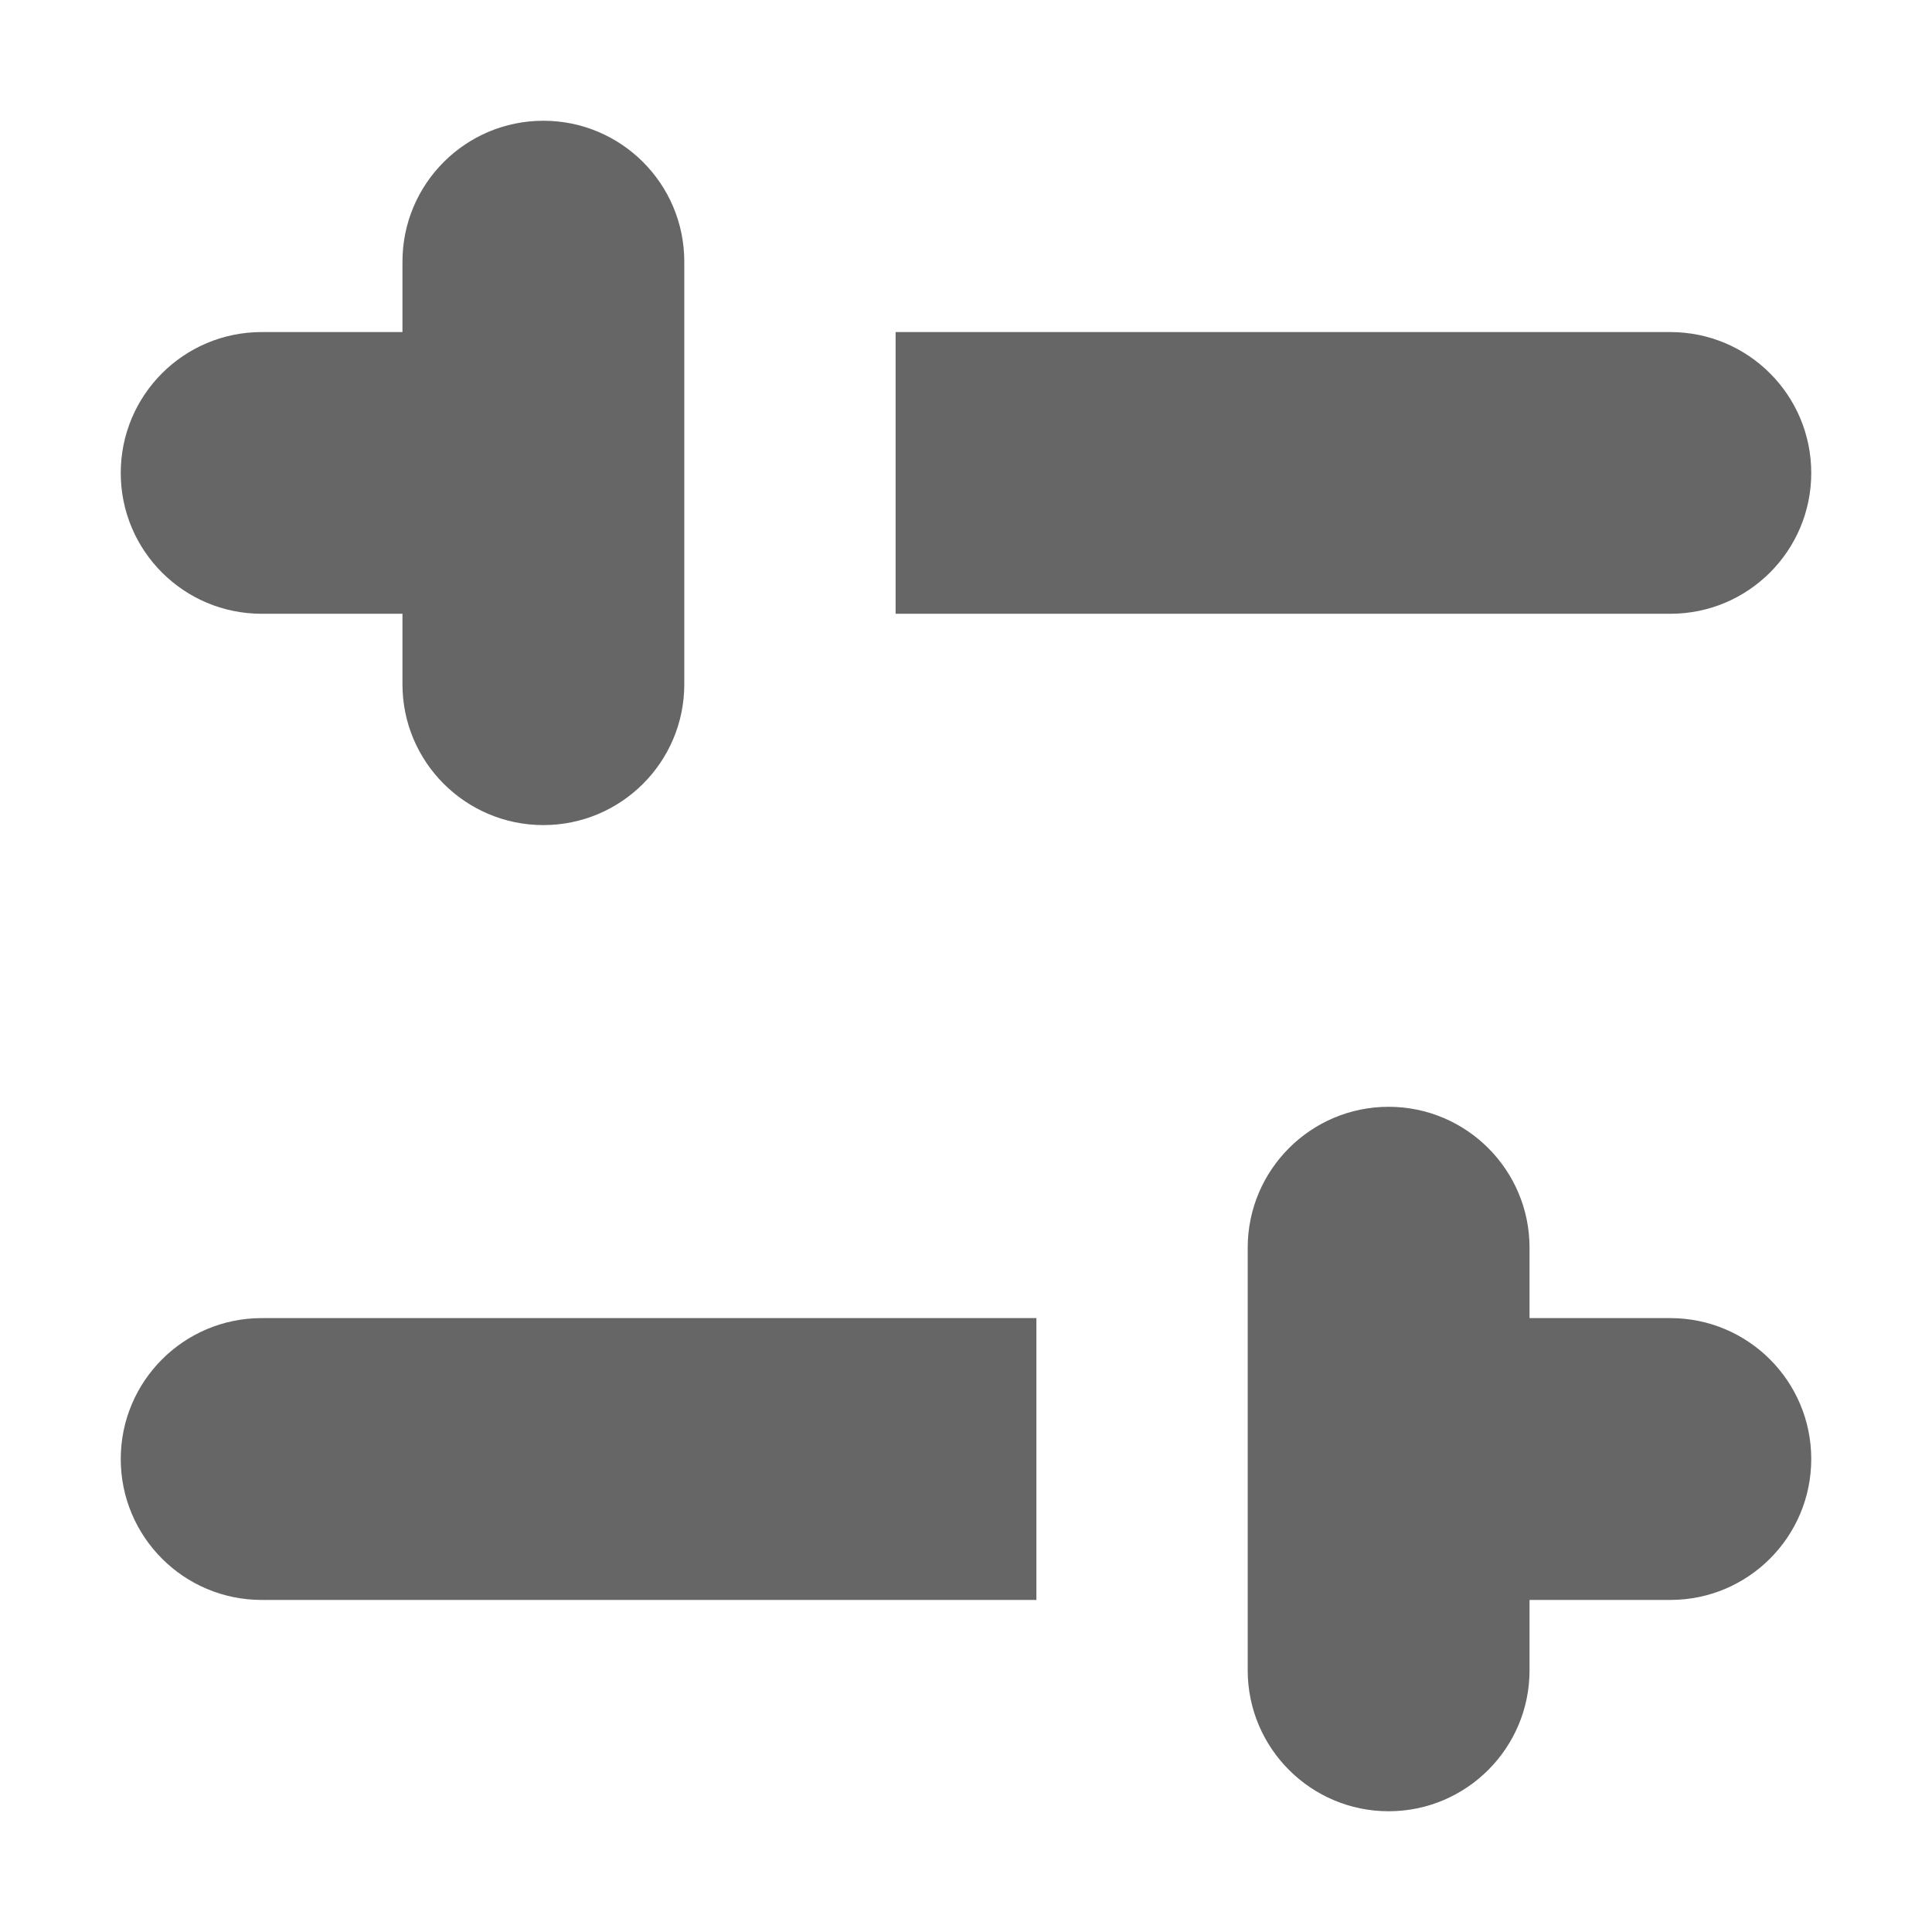 <svg width="16" height="16" viewBox="0 0 16 16" fill="none" xmlns="http://www.w3.org/2000/svg">
<path fill-rule="evenodd" clip-rule="evenodd" d="M4.5 1C5.144 1 5.667 1.522 5.667 2.167V5.667C5.667 6.311 5.144 6.833 4.5 6.833C3.856 6.833 3.333 6.311 3.333 5.667V5.083H2.167C1.522 5.083 1 4.561 1 3.917C1 3.272 1.522 2.75 2.167 2.75H3.333V2.167C3.333 1.522 3.856 1 4.5 1ZM10.333 12.083V10.333C10.333 9.689 10.856 9.166 11.5 9.166C12.144 9.166 12.667 9.689 12.667 10.333V10.916H13.833C14.478 10.916 15 11.439 15 12.083C15 12.727 14.478 13.25 13.833 13.25H12.667V13.833C12.667 14.477 12.144 15 11.5 15C10.856 15 10.333 14.477 10.333 13.833V12.083ZM7.417 2.75V3.917V5.083H8.583H13.25H13.833C14.478 5.083 15 4.561 15 3.917C15 3.272 14.478 2.75 13.833 2.75H13.25H8.583H7.417ZM2.167 10.916C1.522 10.916 1 11.439 1 12.083C1 12.727 1.522 13.25 2.167 13.25H2.75H7.417H8.583V12.083V10.916H7.417H2.75H2.167Z" fill="#666666"/>
</svg>
